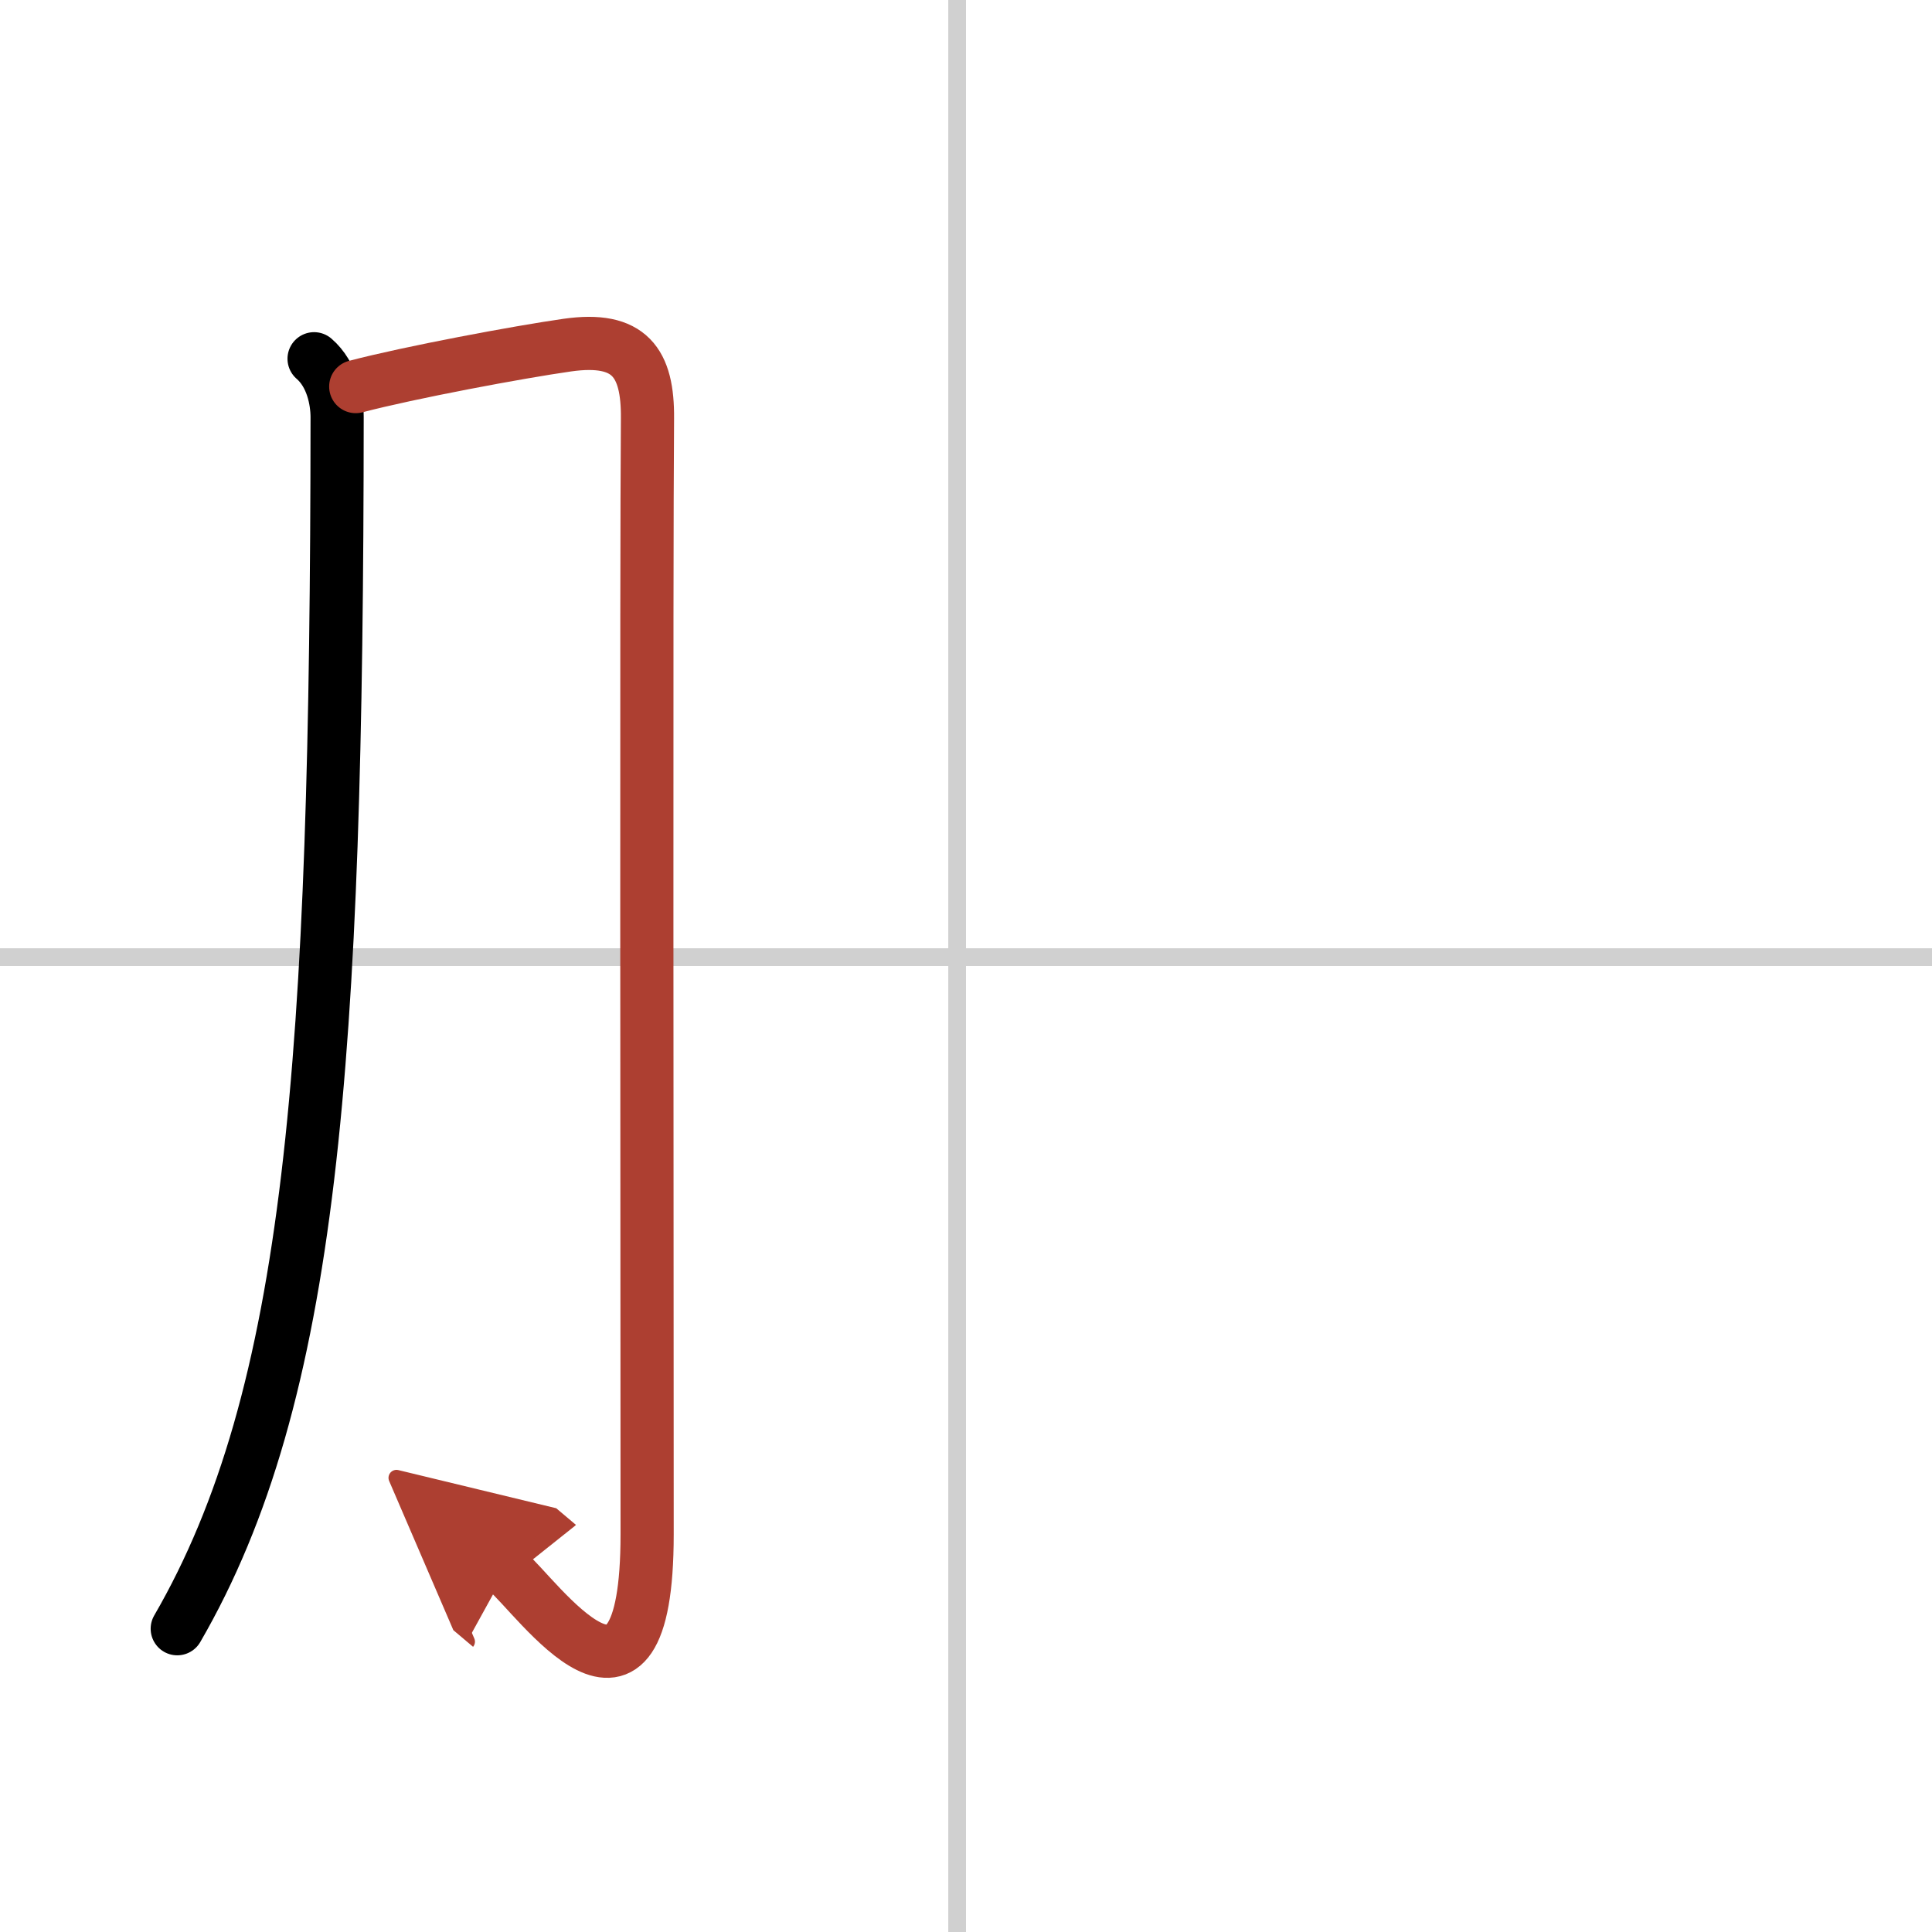 <svg width="400" height="400" viewBox="0 0 109 109" xmlns="http://www.w3.org/2000/svg"><defs><marker id="a" markerWidth="4" orient="auto" refX="1" refY="5" viewBox="0 0 10 10"><polyline points="0 0 10 5 0 10 1 5" fill="#ad3f31" stroke="#ad3f31"/></marker></defs><g fill="none" stroke="#000" stroke-linecap="round" stroke-linejoin="round" stroke-width="3"><rect width="100%" height="100%" fill="#fff" stroke="#fff"/><line x1="54" x2="54" y2="109" stroke="#d0d0d0" stroke-width="1"/><line x2="109" y1="54" y2="54" stroke="#d0d0d0" stroke-width="1"/><path d="M17.72,20.24c1.03,0.89,1.3,2.37,1.3,3.3C19,59.88,17.62,78.75,10,91.89"/><path d="m20.07 21.81c3.05-0.8 9.2-1.95 11.94-2.34 3.52-0.5 4.55 0.99 4.52 4.15-0.07 8.65-0.02 46.14-0.02 62.94 0 12.61-6.16 3.55-7.95 2.04" marker-end="url(#a)" stroke="#ad3f31"/></g></svg>
